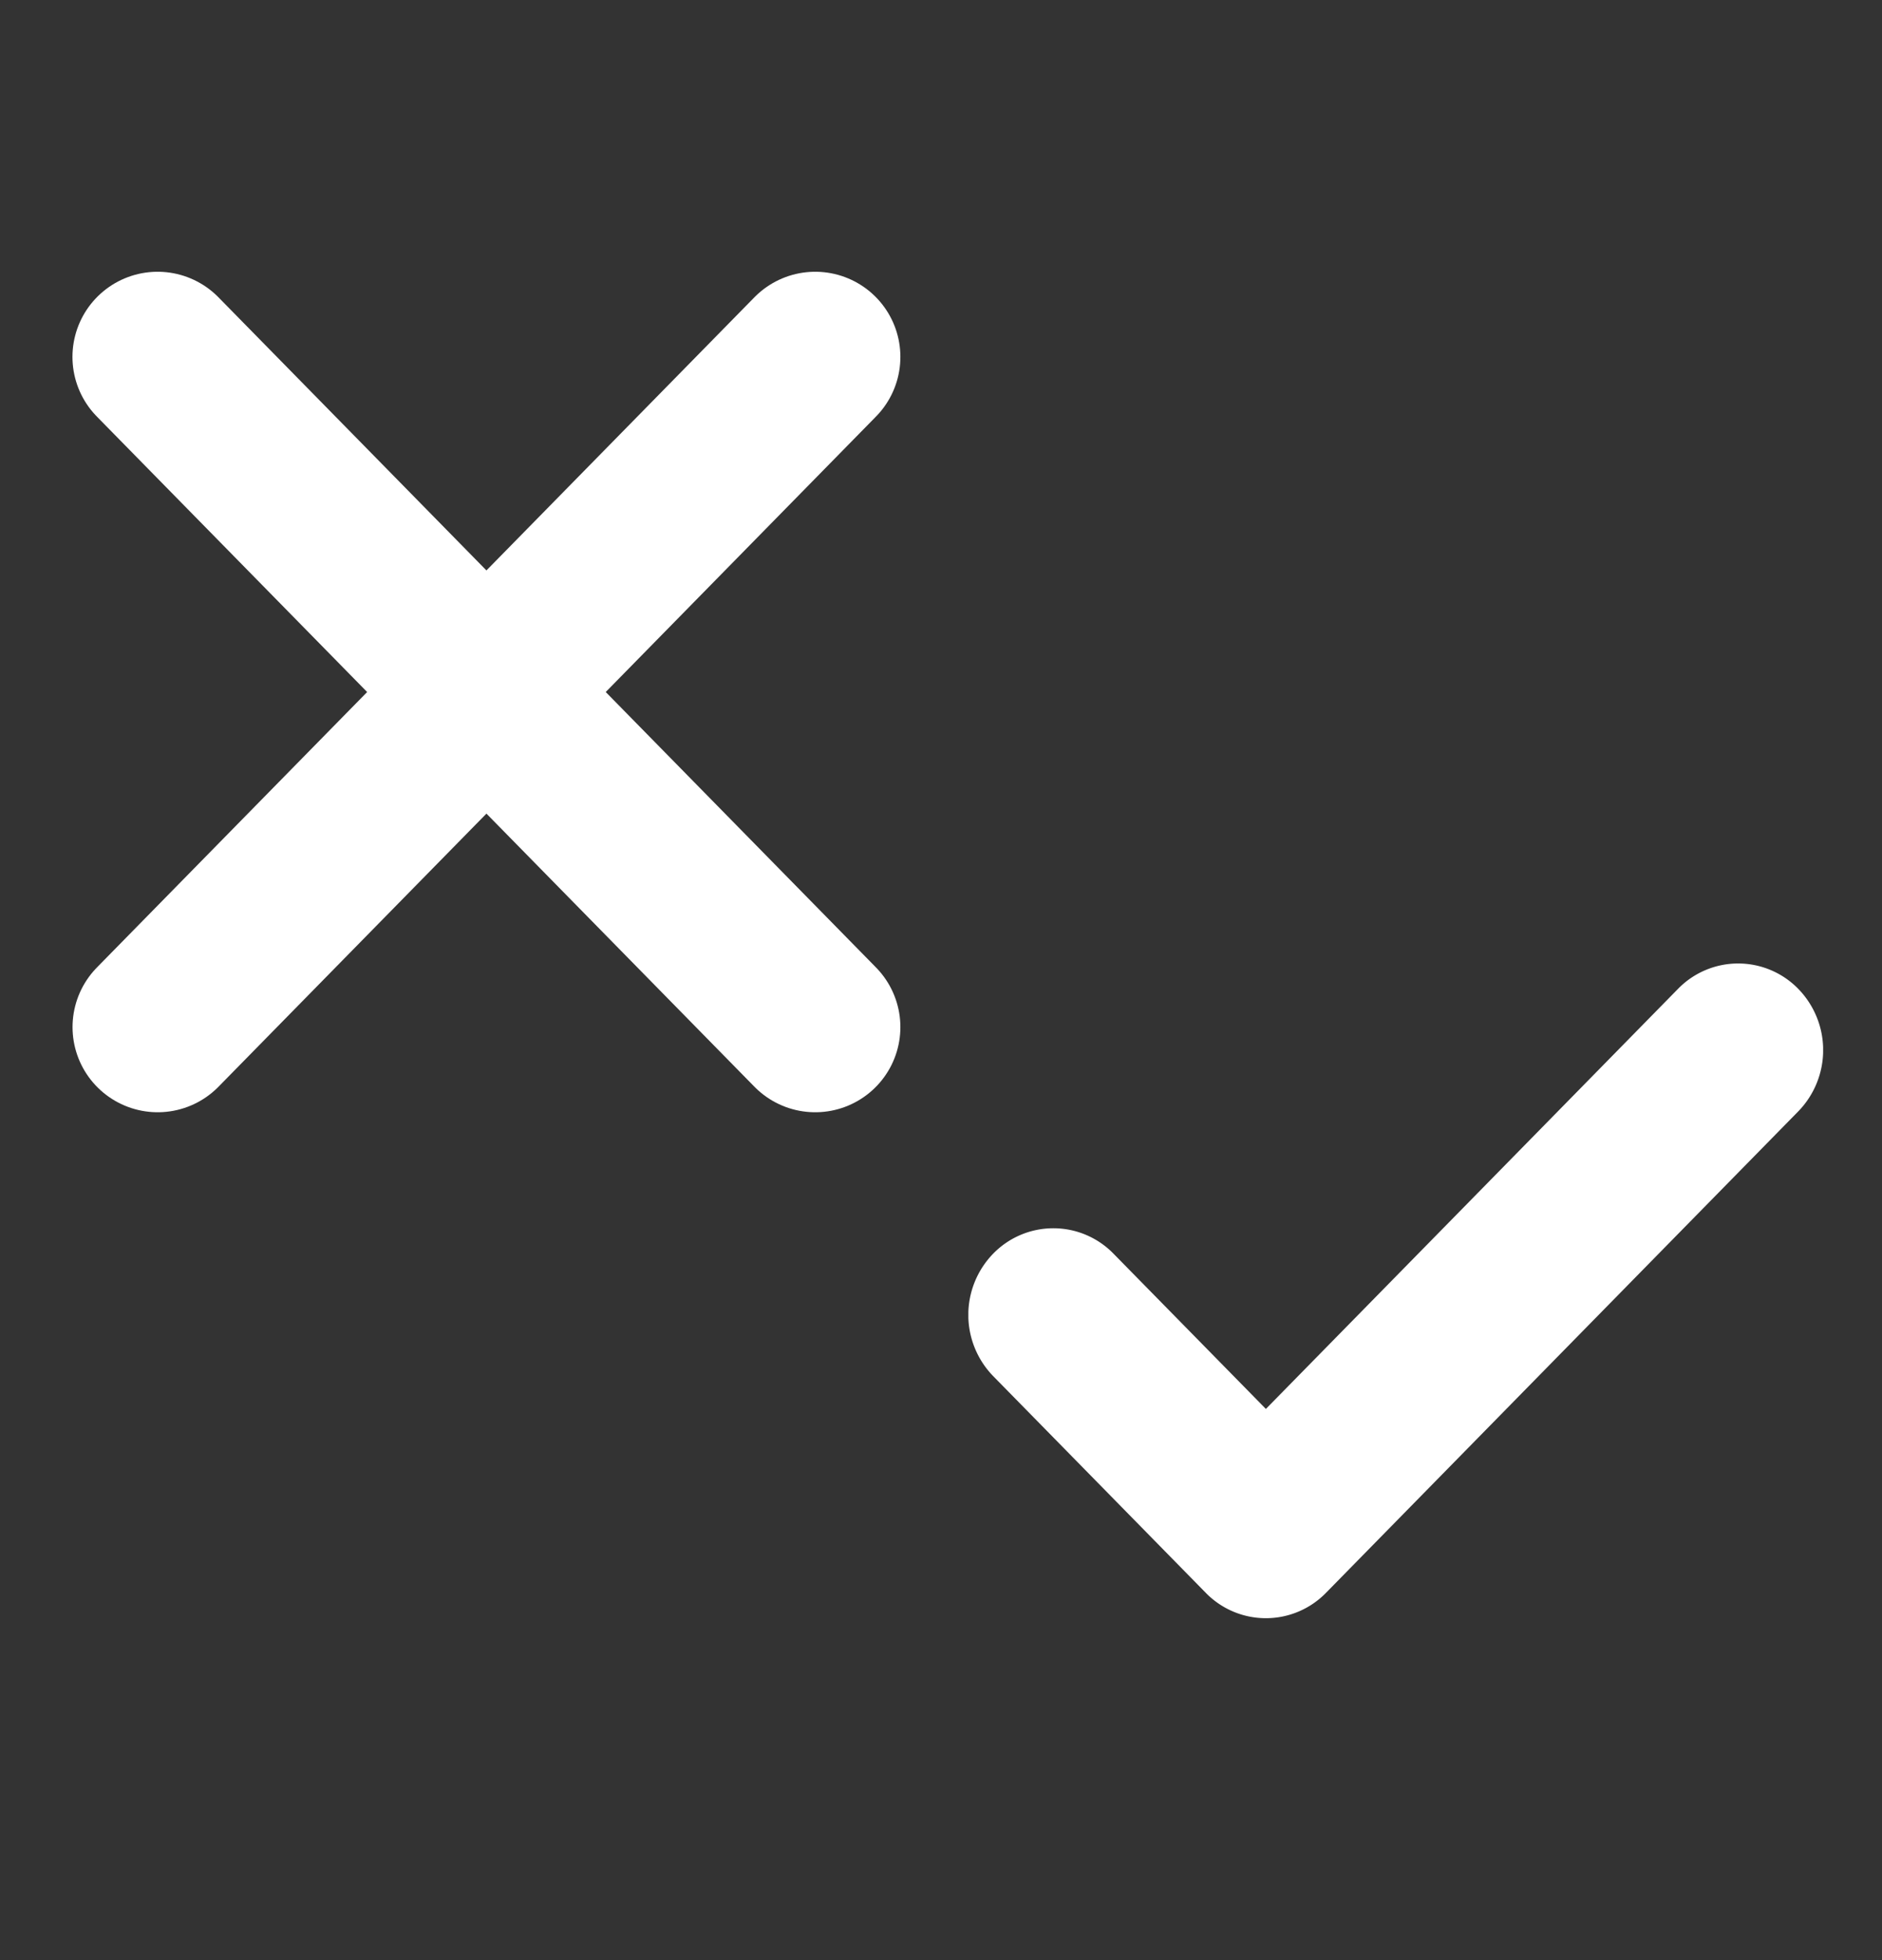 <svg xmlns="http://www.w3.org/2000/svg" width="24" height="25" fill="none"><rect width="100%" height="100%" fill="#333333" stroke="none"/><path stroke="#fff" stroke-linecap="round" stroke-width="2.172" d="M10.396 4.552 2.011 13.1M2.01 4.552l8.386 8.548"/><g clip-path="url(#a)"><path fill="#fff" fill-rule="evenodd" d="M22.932 12.612a1.12 1.12 0 0 1 0 1.563l-6.022 6.14a1.07 1.07 0 0 1-1.534 0l-2.71-2.763a1.12 1.12 0 0 1 0-1.563 1.07 1.07 0 0 1 1.533 0l1.944 1.981 5.256-5.358a1.07 1.07 0 0 1 1.533 0Z" clip-rule="evenodd"/></g><defs><clipPath id="a"><path fill="#fff" d="M12.349 10.907h10.9V22.02h-10.9z"/></clipPath></defs></svg>